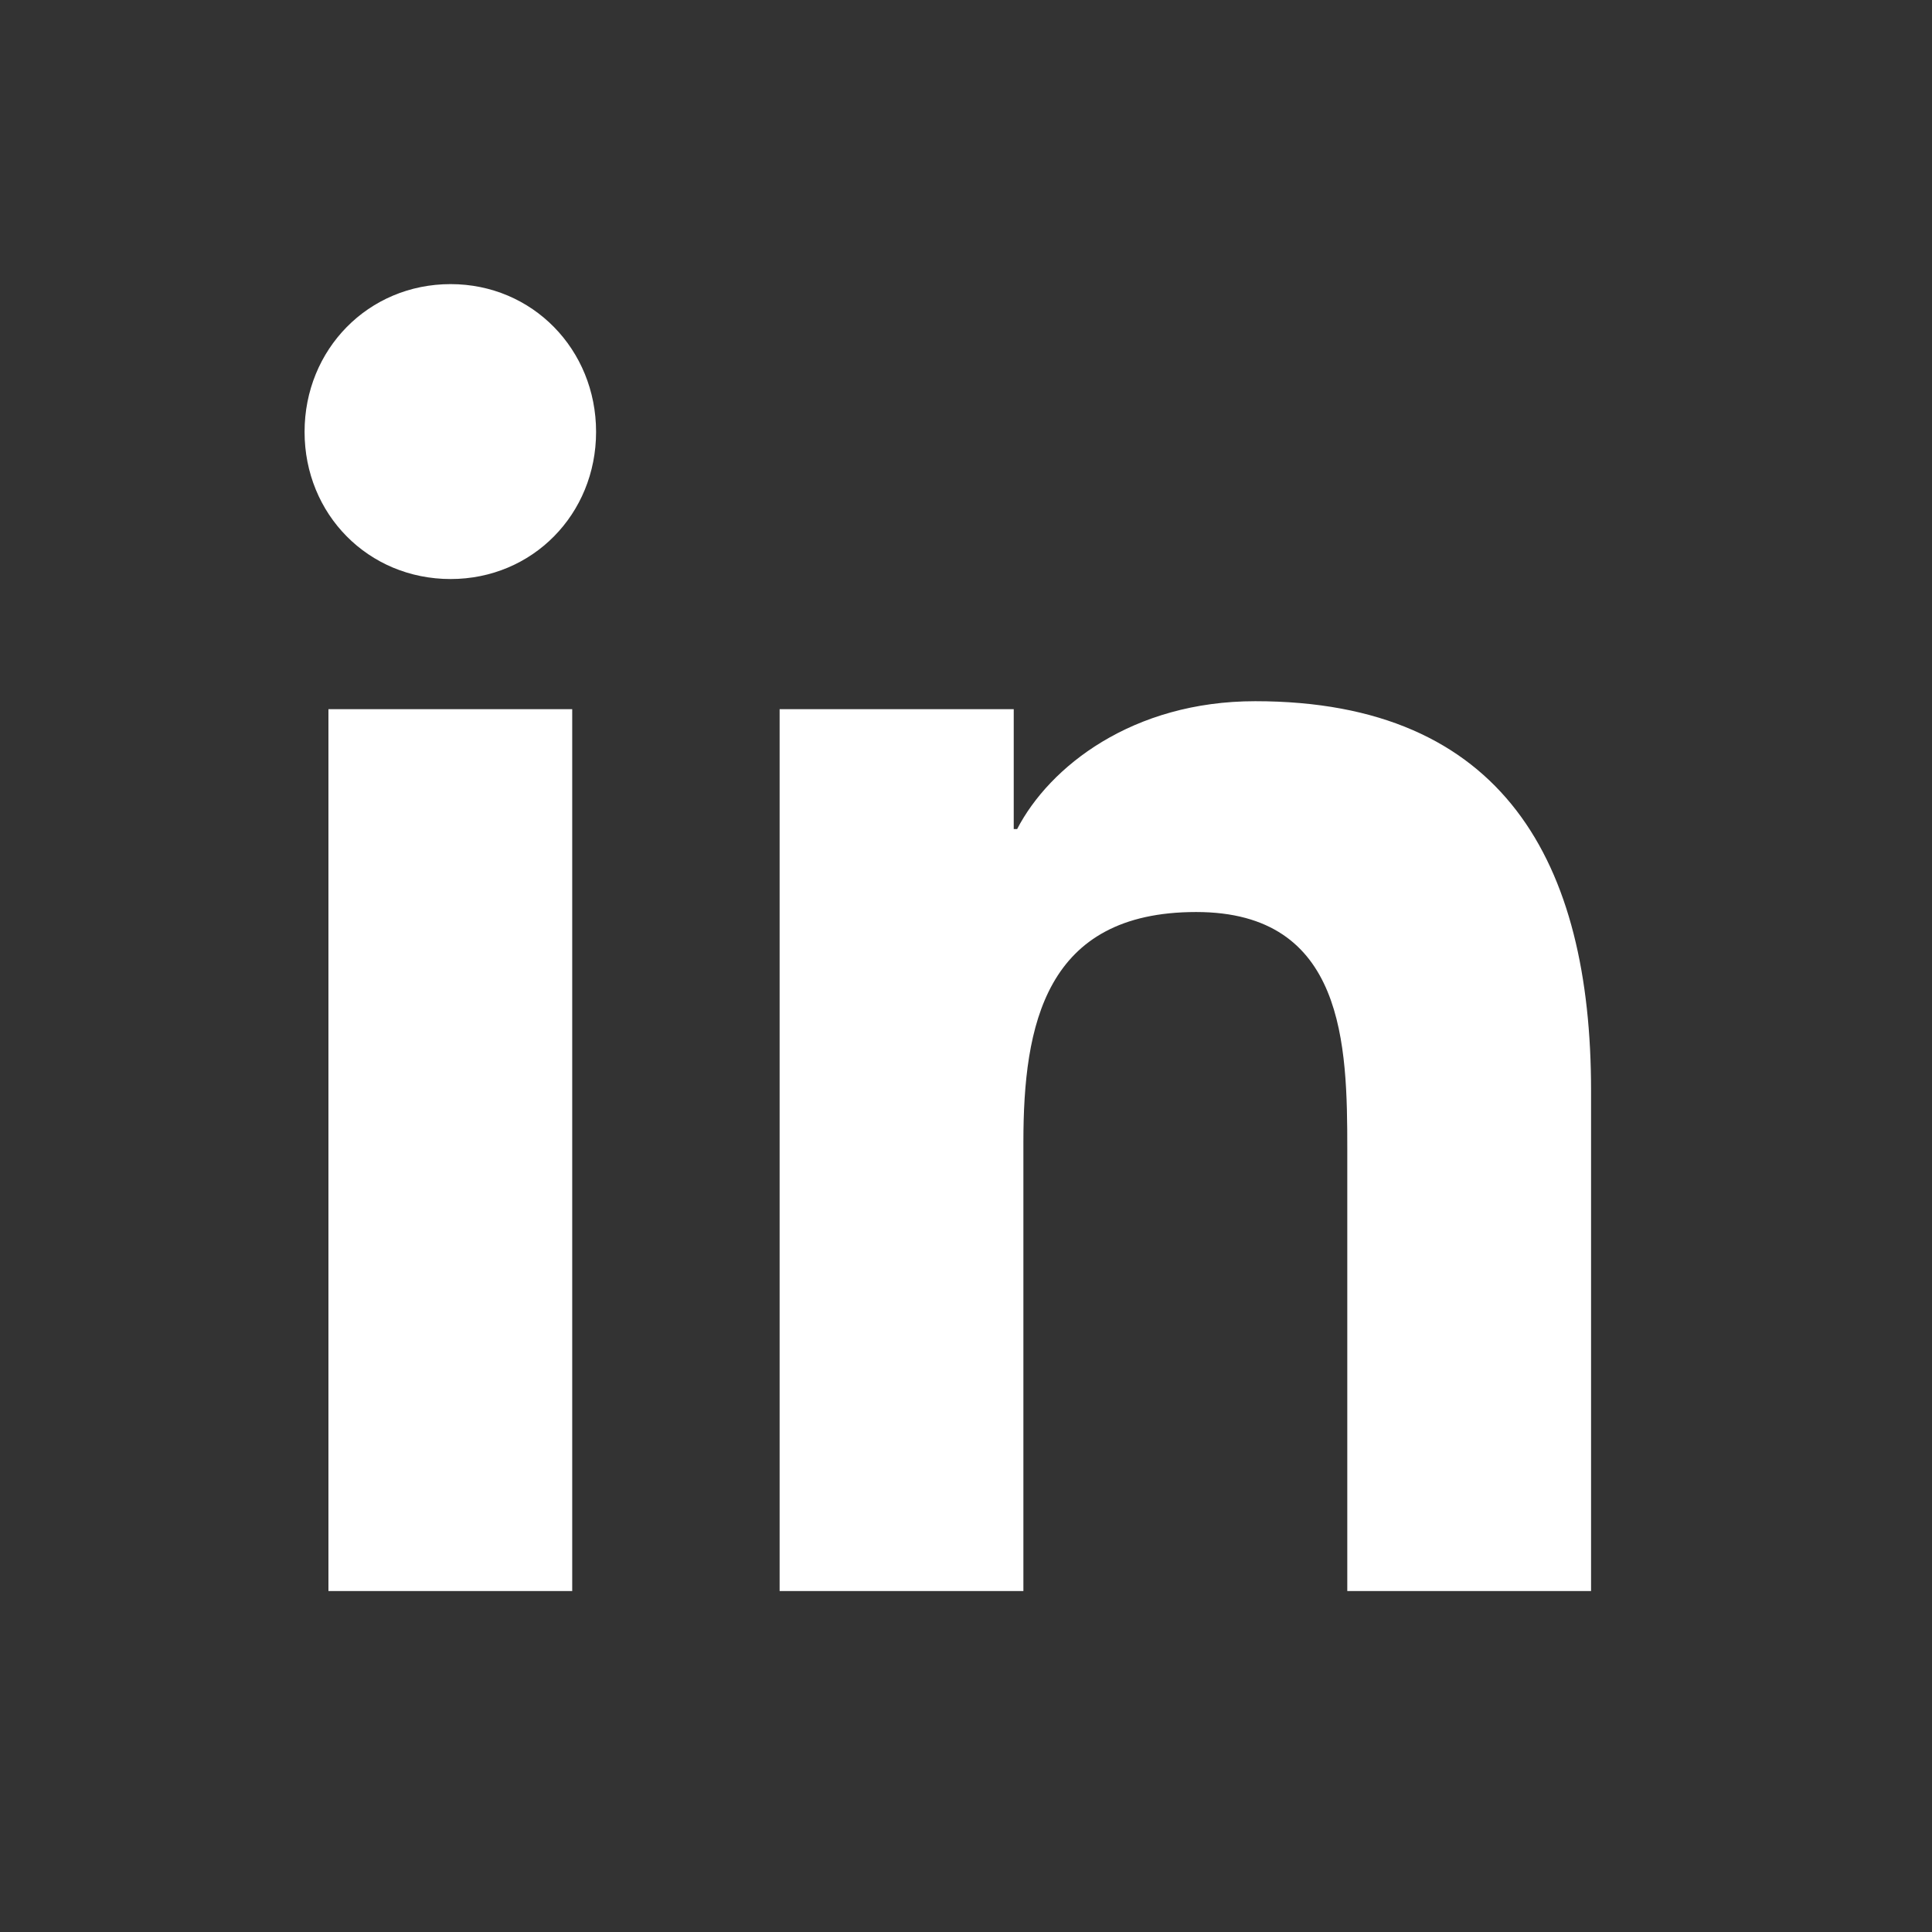 <svg xmlns="http://www.w3.org/2000/svg" width="26" height="26" viewBox="0 0 34 34" fill="none">
  <rect x="0" y="0" width="34" height="34" fill="#333333" stroke="none"/>
  <path d="M10.07 12.48H5.78V28H10.07V12.48ZM7.93 10.19C6.48 10.19 5.36 9.05 5.36 7.6C5.36 6.15 6.48 5 7.93 5C9.37 5 10.49 6.15 10.49 7.6C10.49 9.05 9.37 10.19 7.93 10.19ZM28 28H23.71V20.23C23.71 18.39 23.67 16.05 21.05 16.05C18.39 16.05 18.01 18.04 18.01 20.1V28H13.72V12.48H17.84V14.59H17.9C18.47 13.49 19.93 12.34 22.09 12.34C26.47 12.34 28 15.19 28 19.19V28Z" fill="white"/>
</svg>
